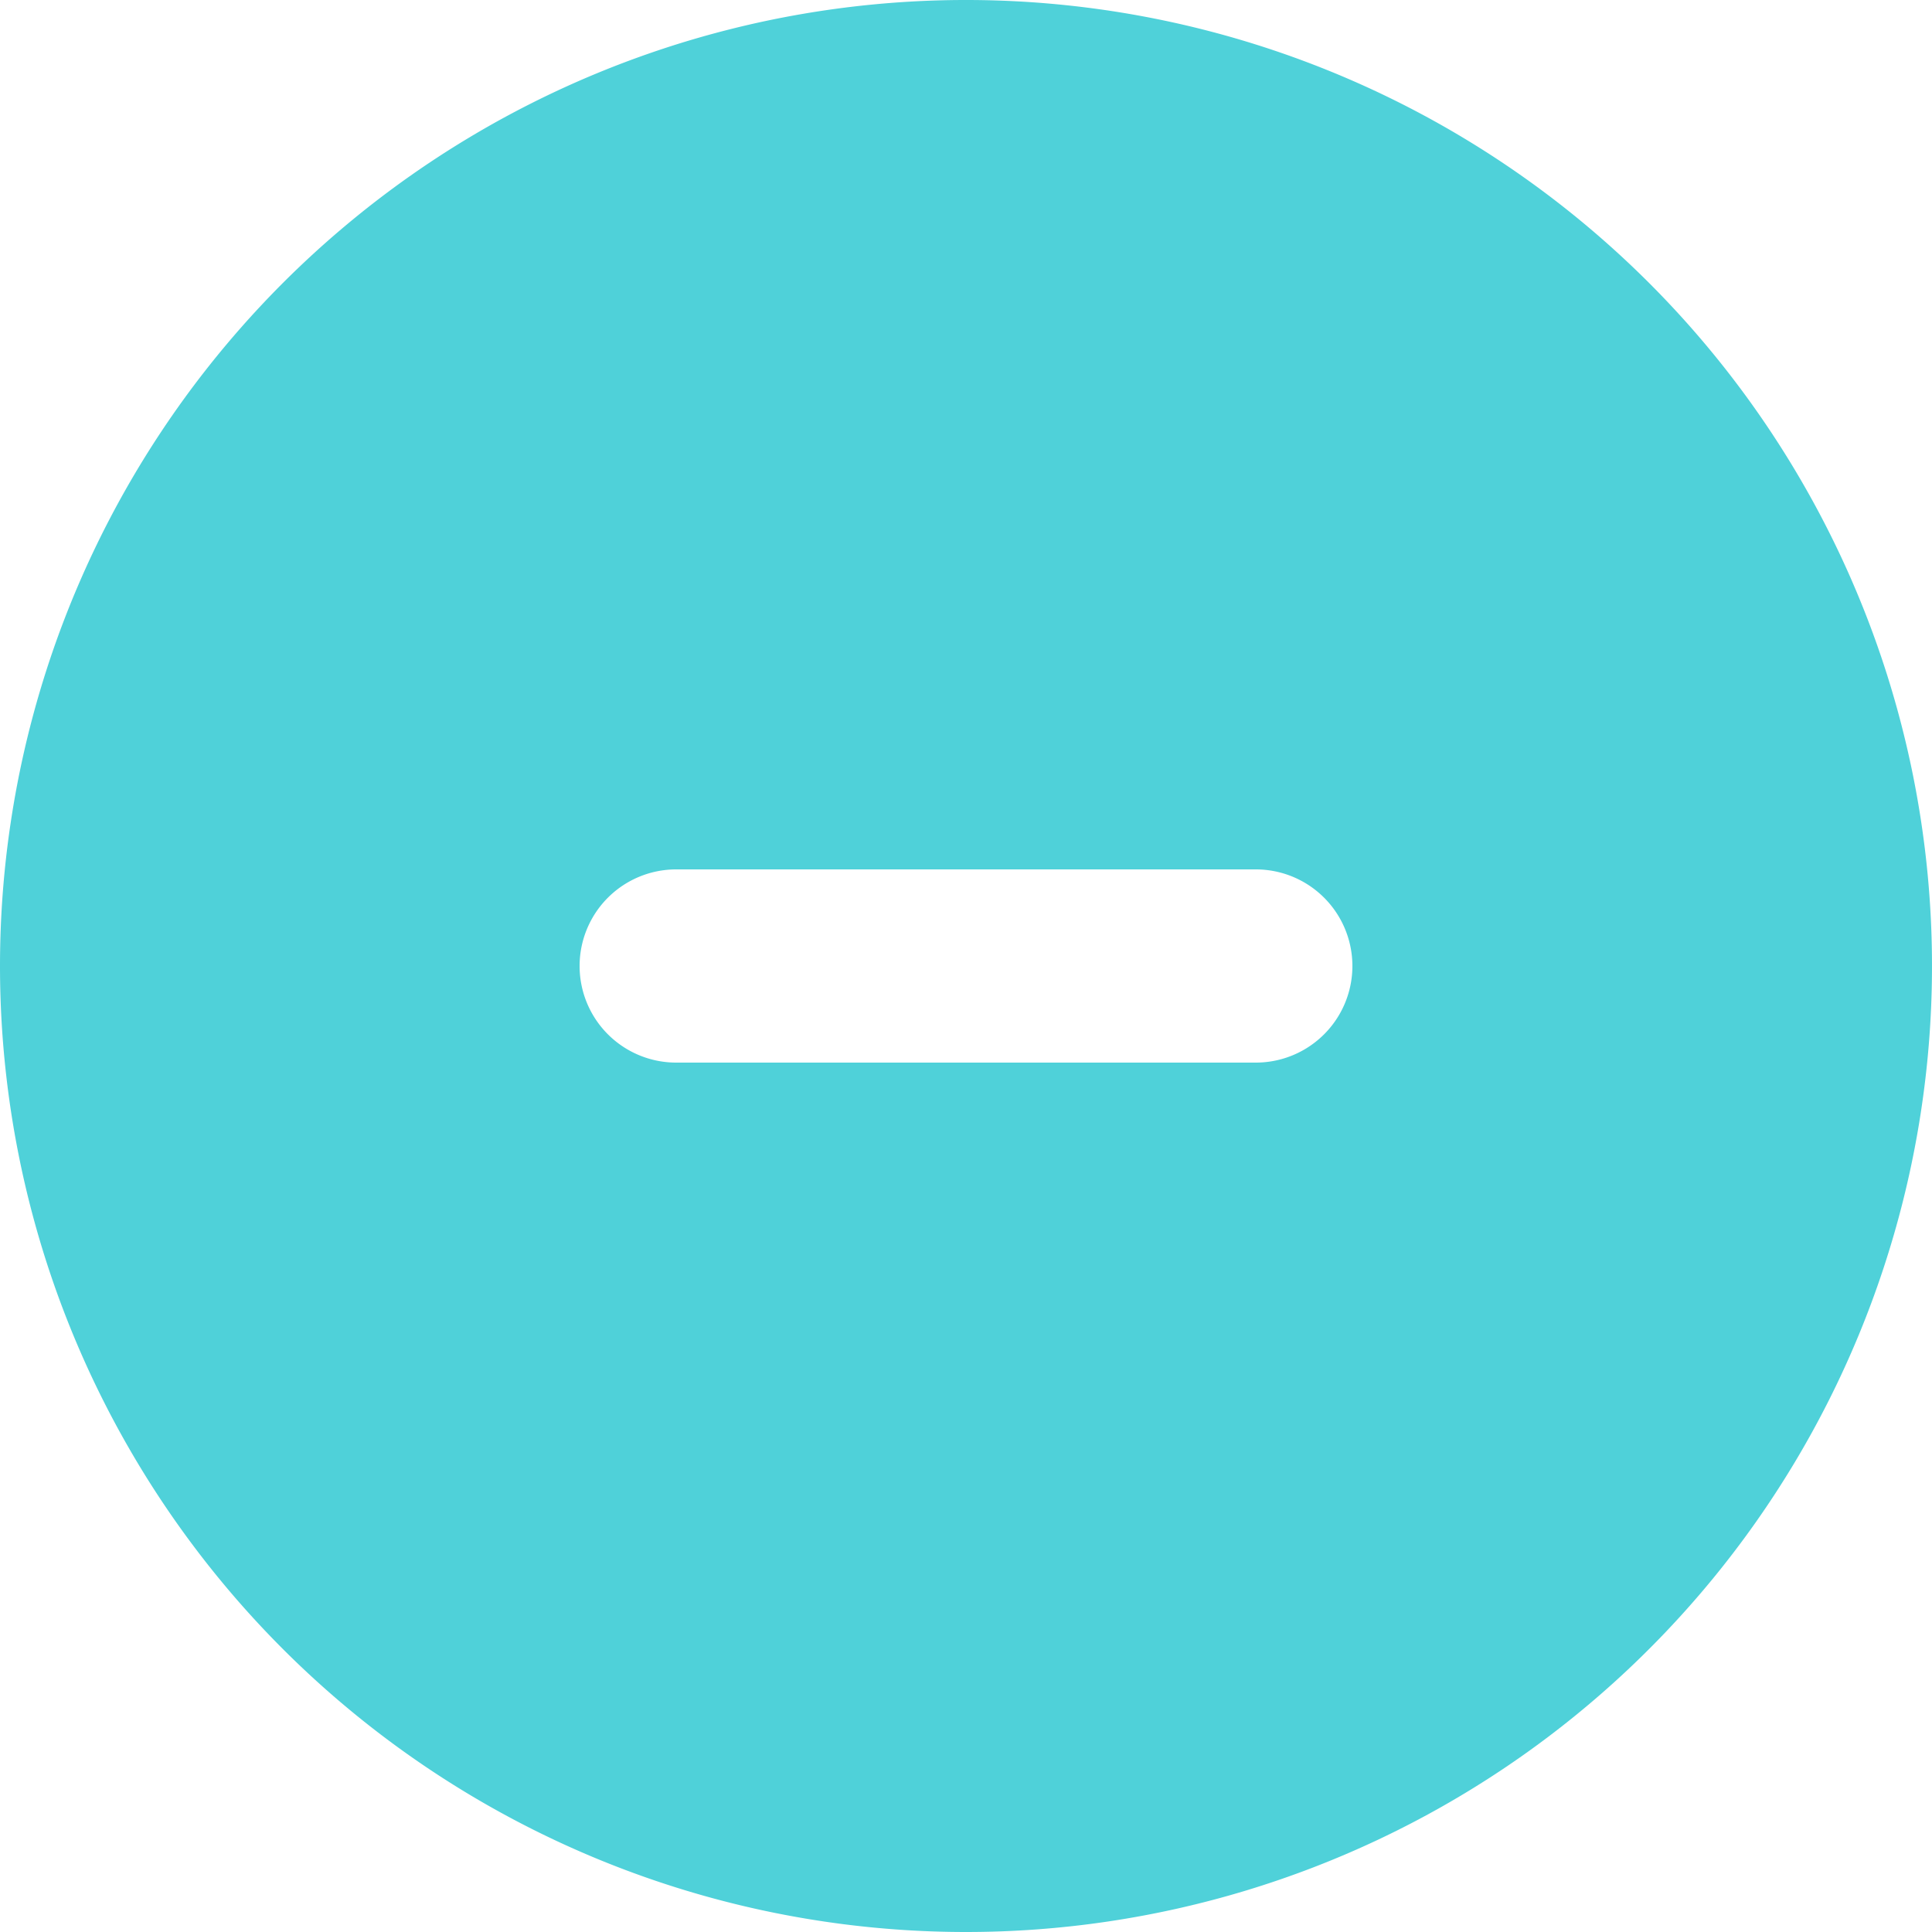 <?xml version="1.0" encoding="UTF-8" standalone="no"?><svg xmlns="http://www.w3.org/2000/svg" xmlns:xlink="http://www.w3.org/1999/xlink" fill="#4fd1d9" height="20" preserveAspectRatio="xMidYMid meet" version="1" viewBox="2.0 2.0 20.0 20.0" width="20" zoomAndPan="magnify"><g id="change1_1"><path d="M12,22A10,10,0,1,0,2,12,10,10,0,0,0,12,22ZM9,11h6a1,1,0,0,1,0,2H9a1,1,0,0,1,0-2Z" fill="inherit"/></g></svg>
